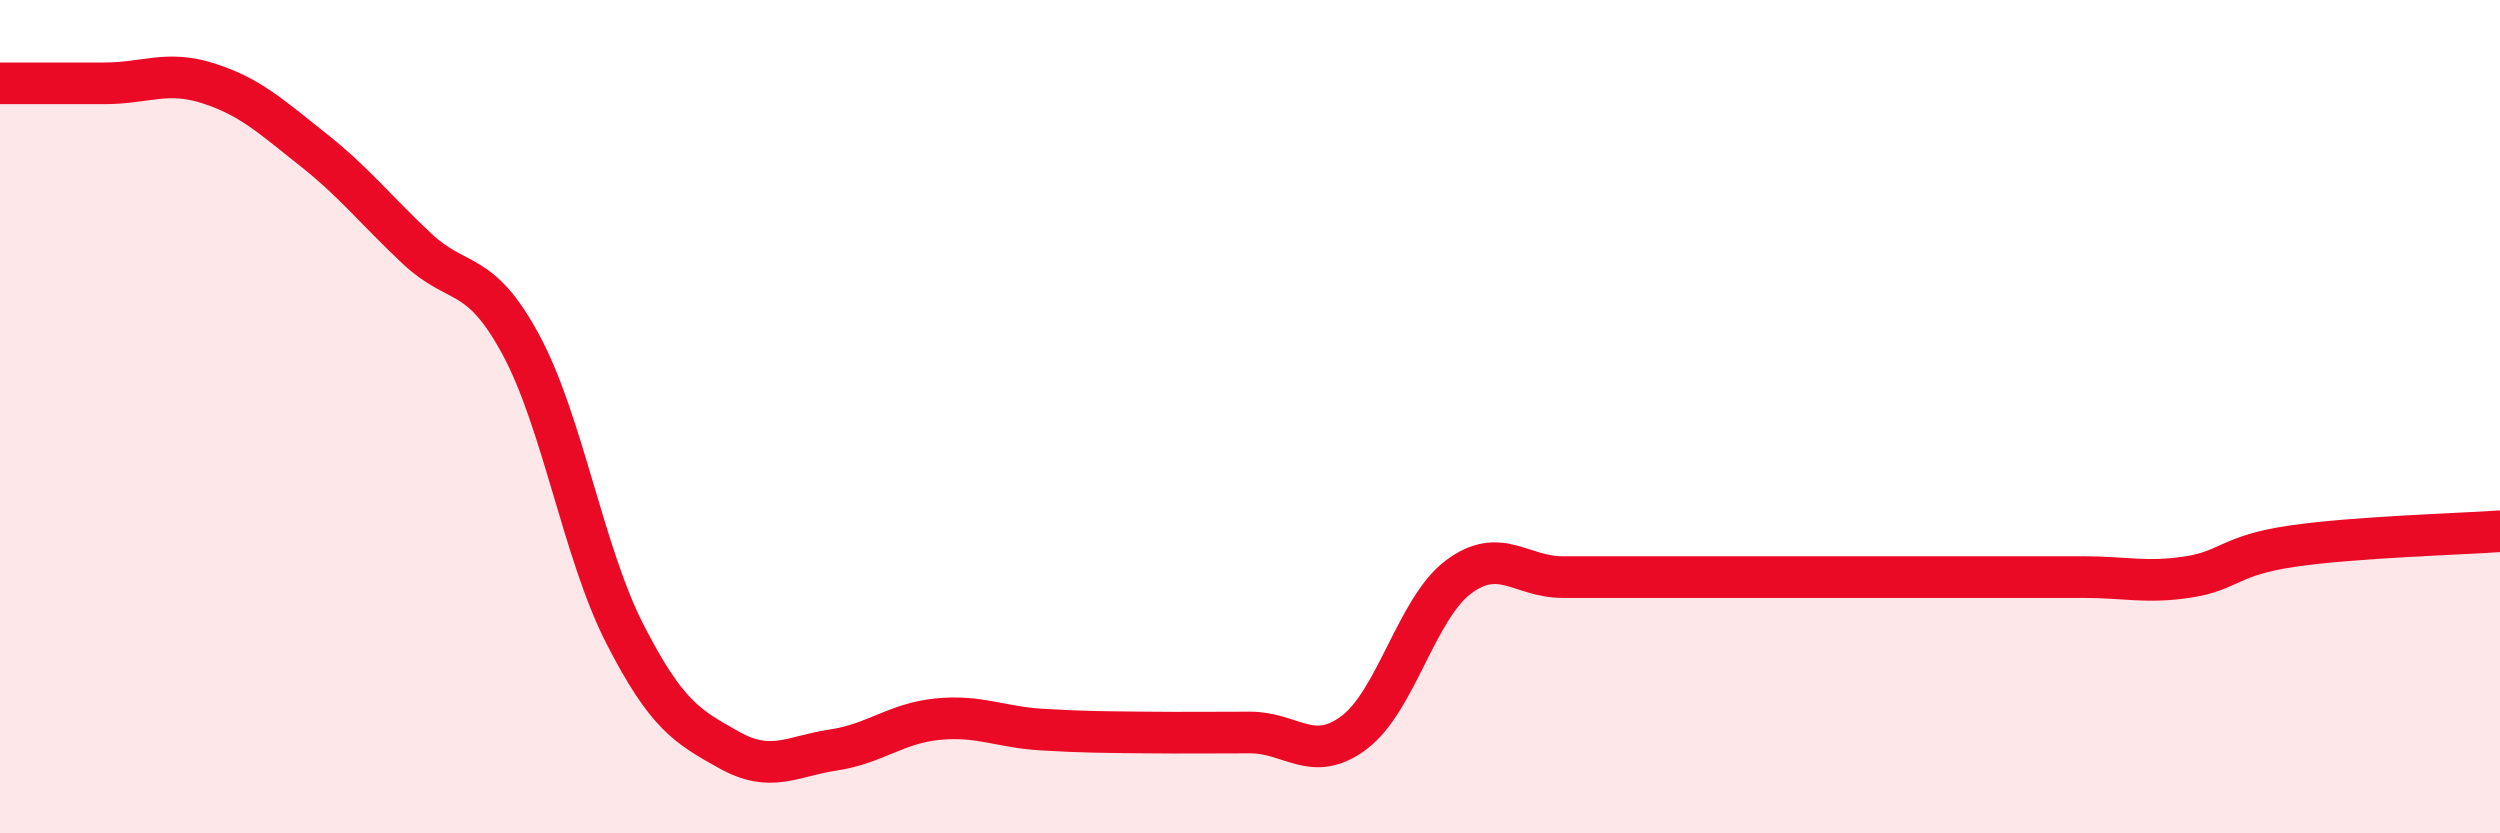 
    <svg width="60" height="20" viewBox="0 0 60 20" xmlns="http://www.w3.org/2000/svg">
      <path
        d="M 0,2 C 0.5,2 1.5,2 2.5,2 C 3.5,2 4,1.68 5,2 C 6,2.32 6.5,2.79 7.5,3.58 C 8.5,4.37 9,5.02 10,5.96 C 11,6.9 11.5,6.42 12.5,8.27 C 13.5,10.12 14,13.27 15,15.22 C 16,17.17 16.5,17.44 17.5,18 C 18.5,18.56 19,18.15 20,18 C 21,17.85 21.5,17.36 22.5,17.26 C 23.5,17.16 24,17.45 25,17.51 C 26,17.57 26.5,17.57 27.5,17.58 C 28.5,17.59 29,17.58 30,17.58 C 31,17.58 31.5,18.33 32.5,17.58 C 33.5,16.83 34,14.6 35,13.85 C 36,13.1 36.5,13.85 37.5,13.85 C 38.5,13.85 39,13.85 40,13.85 C 41,13.85 41.5,13.85 42.5,13.85 C 43.5,13.85 44,13.85 45,13.85 C 46,13.85 46.5,13.85 47.5,13.85 C 48.5,13.85 49,13.85 50,13.85 C 51,13.85 51.5,14 52.5,13.85 C 53.5,13.7 53.5,13.33 55,13.11 C 56.5,12.89 59,12.82 60,12.75L60 20L0 20Z"
        fill="#EB0A25"
        opacity="0.1"
        stroke-linecap="round"
        stroke-linejoin="round"
      />
      <path
        d="M 0,2 C 0.5,2 1.5,2 2.5,2 C 3.5,2 4,1.68 5,2 C 6,2.32 6.5,2.79 7.5,3.58 C 8.5,4.37 9,5.02 10,5.96 C 11,6.9 11.5,6.42 12.5,8.27 C 13.5,10.12 14,13.27 15,15.22 C 16,17.17 16.5,17.44 17.5,18 C 18.5,18.56 19,18.15 20,18 C 21,17.85 21.5,17.36 22.5,17.26 C 23.5,17.16 24,17.45 25,17.51 C 26,17.57 26.5,17.57 27.5,17.58 C 28.5,17.59 29,17.58 30,17.58 C 31,17.58 31.5,18.33 32.5,17.58 C 33.5,16.83 34,14.6 35,13.85 C 36,13.1 36.5,13.85 37.5,13.85 C 38.5,13.85 39,13.85 40,13.85 C 41,13.85 41.5,13.85 42.5,13.85 C 43.5,13.85 44,13.85 45,13.85 C 46,13.85 46.5,13.85 47.5,13.85 C 48.5,13.85 49,13.85 50,13.85 C 51,13.85 51.5,14 52.5,13.85 C 53.5,13.7 53.5,13.33 55,13.11 C 56.5,12.89 59,12.82 60,12.75"
        stroke="#EB0A25"
        stroke-width="1"
        fill="none"
        stroke-linecap="round"
        stroke-linejoin="round"
      />
    </svg>
  